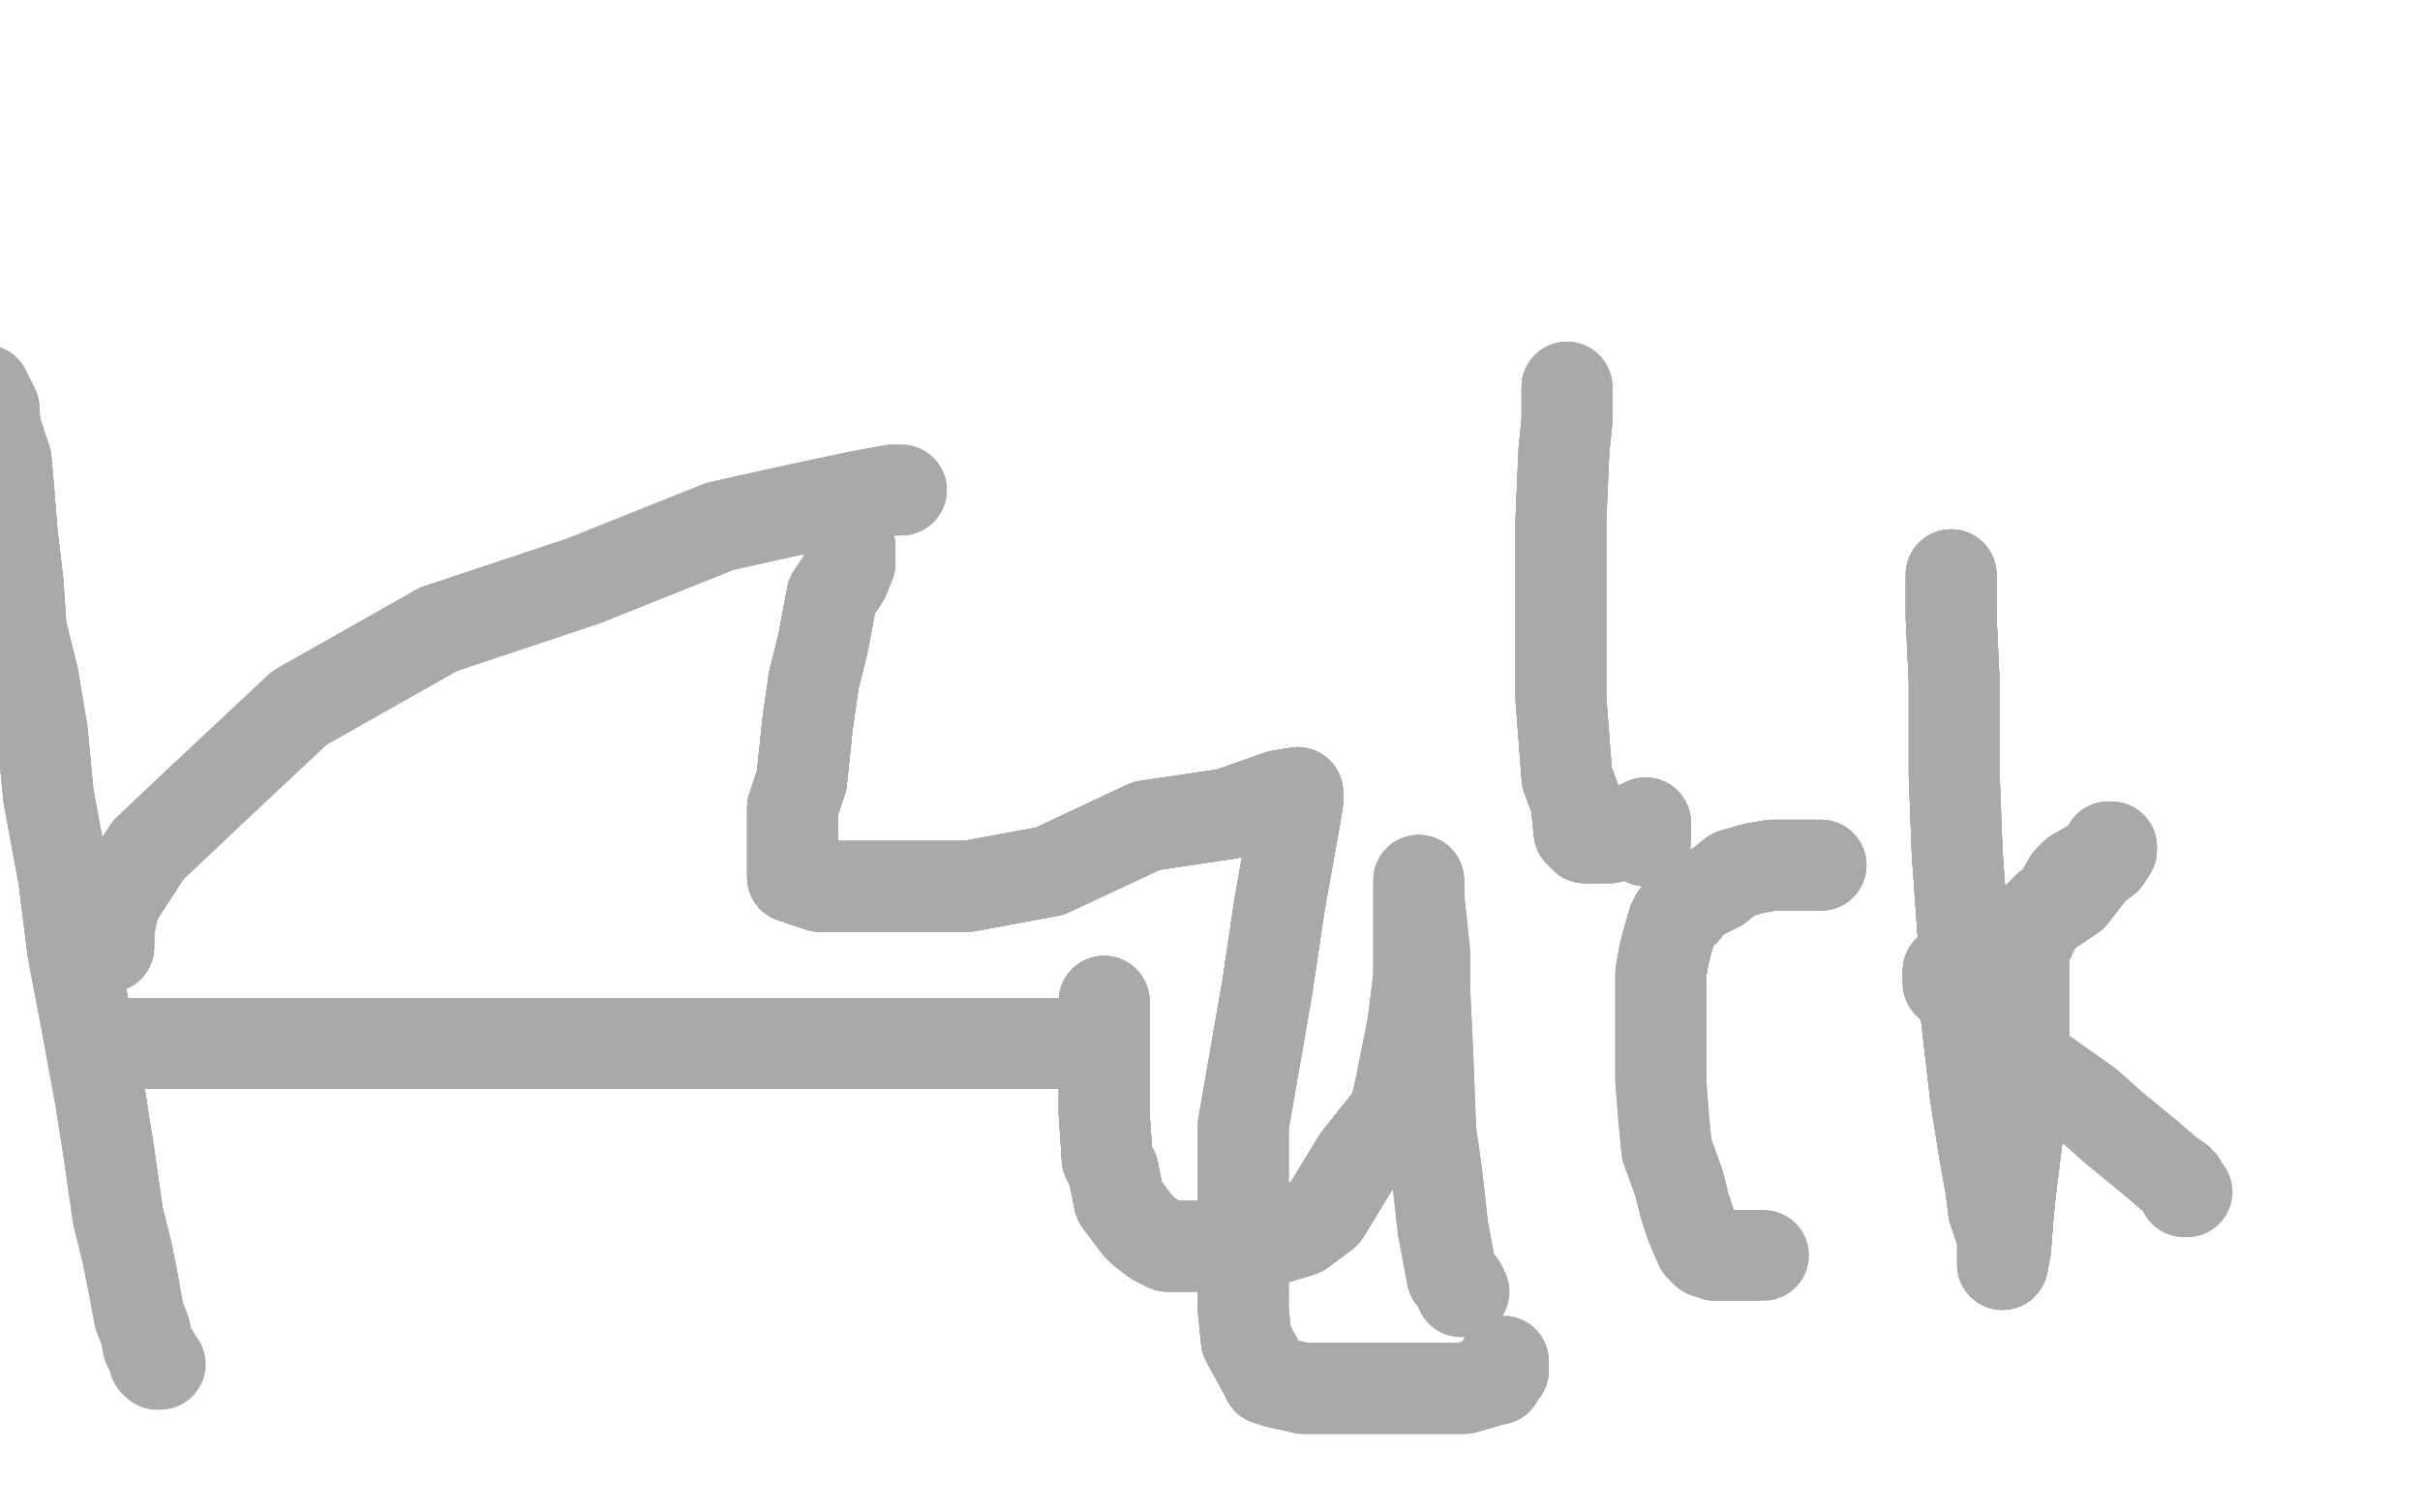<?xml version="1.0" standalone="no"?>
<!DOCTYPE svg PUBLIC "-//W3C//DTD SVG 1.1//EN"
"http://www.w3.org/Graphics/SVG/1.1/DTD/svg11.dtd">

<svg width="800" height="500" version="1.1" xmlns="http://www.w3.org/2000/svg" xmlns:xlink="http://www.w3.org/1999/xlink" style="stroke-antialiasing: false"><desc>This SVG has been created on https://colorillo.com/</desc><rect x='0' y='0' width='800' height='500' style='fill: rgb(255,255,255); stroke-width:0' /><polyline points="70,219 69,220 68,222 66,222 65,225 63,226 62,229 58,238 56,248 54,263 51,275" style="fill: none; stroke: #ffffff; stroke-width: 5; stroke-linejoin: round; stroke-linecap: round; stroke-antialiasing: false; stroke-antialias: 0; opacity: 1.0"/>
<polyline points="70,219 69,220 68,222 66,222 65,225 63,226 62,229 58,238 56,248 54,263 51,275 50,289 49,300 49,308 49,314 49,321 49,333 51,335 53,342 59,345 63,351 66,355" style="fill: none; stroke: #ffffff; stroke-width: 5; stroke-linejoin: round; stroke-linecap: round; stroke-antialiasing: false; stroke-antialias: 0; opacity: 1.0"/>
<polyline points="62,229 58,238 56,248 54,263 51,275 50,289 49,300 49,308 49,314 49,321 49,333 51,335 53,342 59,345 63,351 66,355 68,356 78,358 82,360 96,361 111,361 123,361 136,361 144,361 146,359 151,357 153,355 154,352 155,350 155,338 155,323 155,311 149,289 138,270 131,261 123,254 115,252 109,250 106,250 104,250 102,250 100,250 99,251 98,252 97,253 97,255 97,256" style="fill: none; stroke: #ffffff; stroke-width: 5; stroke-linejoin: round; stroke-linecap: round; stroke-antialiasing: false; stroke-antialias: 0; opacity: 1.0"/>
<polyline points="63,351 66,355 68,356 78,358 82,360 96,361 111,361 123,361 136,361 144,361 146,359 151,357 153,355 154,352 155,350 155,338 155,323 155,311 149,289 138,270 131,261 123,254 115,252 109,250 106,250 104,250 102,250 100,250 99,251 98,252 97,253 97,255 97,256 97,257 97,258 97,259 100,260 102,261 110,261 117,261 121,261 122,261 123,261" style="fill: none; stroke: #ffffff; stroke-width: 5; stroke-linejoin: round; stroke-linecap: round; stroke-antialiasing: false; stroke-antialias: 0; opacity: 1.0"/>
<polyline points="70,219 69,220 68,222 66,222 65,225 63,226 62,229 58,238 56,248 54,263 51,275 50,289 49,300 49,308 49,314 49,321 49,333 51,335 53,342 59,345 63,351 66,355 68,356 78,358 82,360 96,361 111,361 123,361 136,361 144,361 146,359 151,357 153,355" style="fill: none; stroke: #ffffff; stroke-width: 5; stroke-linejoin: round; stroke-linecap: round; stroke-antialiasing: false; stroke-antialias: 0; opacity: 1.0"/>
<polyline points="63,351 66,355 68,356 78,358 82,360 96,361 111,361 123,361 136,361 144,361 146,359 151,357 153,355 154,352 155,350 155,338 155,323 155,311 149,289 138,270 131,261 123,254 115,252 109,250 106,250 104,250 102,250 100,250 99,251 98,252 97,253 97,255 97,256 97,257 97,258 97,259 100,260 102,261 110,261 117,261 121,261 122,261 123,261" style="fill: none; stroke: #ffffff; stroke-width: 5; stroke-linejoin: round; stroke-linecap: round; stroke-antialiasing: false; stroke-antialias: 0; opacity: 1.0"/>
<polyline points="70,219 69,220 68,222 66,222 65,225 63,226 62,229 58,238 56,248 54,263 51,275 50,289 49,300 49,308 49,314 49,321 49,333 51,335 53,342 59,345 63,351 66,355 68,356 78,358 82,360 96,361 111,361 123,361 136,361 144,361 146,359 151,357 153,355 154,352 155,350 155,338 155,323 155,311 149,289 138,270 131,261 123,254 115,252" style="fill: none; stroke: #ffffff; stroke-width: 5; stroke-linejoin: round; stroke-linecap: round; stroke-antialiasing: false; stroke-antialias: 0; opacity: 1.0"/>
<polyline points="133,214 133,220 132,225 131,238 131,253 131,257 131,267 131,270 131,272 132,274 134,276 135,277" style="fill: none; stroke: #ffffff; stroke-width: 5; stroke-linejoin: round; stroke-linecap: round; stroke-antialiasing: false; stroke-antialias: 0; opacity: 1.0"/>
<polyline points="133,214 133,220 132,225 131,238 131,253 131,257 131,267 131,270 131,272 132,274 134,276 135,277 141,277 144,277 152,277 171,277 186,276 205,273 216,270 221,266 222,265 222,264 222,261" style="fill: none; stroke: #ffffff; stroke-width: 5; stroke-linejoin: round; stroke-linecap: round; stroke-antialiasing: false; stroke-antialias: 0; opacity: 1.0"/>
<polyline points="133,214 133,220 132,225 131,238 131,253 131,257 131,267 131,270 131,272 132,274 134,276 135,277 141,277 144,277 152,277 171,277 186,276 205,273 216,270 221,266 222,265 222,264 222,261 142,272 142,273 141,273 143,273 154,273 178,271 228,251 265,236 299,225 304,218" style="fill: none; stroke: #ffffff; stroke-width: 5; stroke-linejoin: round; stroke-linecap: round; stroke-antialiasing: false; stroke-antialias: 0; opacity: 1.0"/>
<polyline points="133,214 133,220 132,225 131,238 131,253 131,257 131,267 131,270 131,272 132,274 134,276 135,277 141,277 144,277 152,277 171,277 186,276 205,273 216,270 221,266 222,265 222,264 222,261 142,272 142,273 141,273 143,273 154,273 178,271 228,251 265,236 299,225 304,218 305,218 305,219 304,226 301,240 299,255 297,258 296,258" style="fill: none; stroke: #ffffff; stroke-width: 5; stroke-linejoin: round; stroke-linecap: round; stroke-antialiasing: false; stroke-antialias: 0; opacity: 1.0"/>
<polyline points="133,214 133,220 132,225 131,238 131,253 131,257 131,267 131,270 131,272 132,274 134,276 135,277 141,277 144,277 152,277 171,277 186,276 205,273 216,270 221,266 222,265 222,264 222,261 142,272 142,273 141,273 143,273 154,273 178,271 228,251 265,236 299,225 304,218 305,218 305,219 304,226 301,240 299,255 297,258 296,258 297,249 300,228 301,202 301,172 299,137" style="fill: none; stroke: #ffffff; stroke-width: 5; stroke-linejoin: round; stroke-linecap: round; stroke-antialiasing: false; stroke-antialias: 0; opacity: 1.0"/>
<polyline points="210,100 192,117 170,140 163,158 160,163 161,162 164,160 167,152" style="fill: none; stroke: #ffffff; stroke-width: 5; stroke-linejoin: round; stroke-linecap: round; stroke-antialiasing: false; stroke-antialias: 0; opacity: 1.0"/>
<polyline points="166,133 163,135 156,138 151,146 141,149 132,164 130,175 128,177 128,179" style="fill: none; stroke: #ffffff; stroke-width: 5; stroke-linejoin: round; stroke-linecap: round; stroke-antialiasing: false; stroke-antialias: 0; opacity: 1.0"/>
<polyline points="166,133 163,135 156,138 151,146 141,149 132,164 130,175 128,177 128,179 131,179 136,177 160,157 196,135 227,111" style="fill: none; stroke: #ffffff; stroke-width: 5; stroke-linejoin: round; stroke-linecap: round; stroke-antialiasing: false; stroke-antialias: 0; opacity: 1.0"/>
<polyline points="252,84 249,92 235,112 222,136 220,145 215,163 214,166 214,168 220,168 228,168 238,168" style="fill: none; stroke: #ffffff; stroke-width: 5; stroke-linejoin: round; stroke-linecap: round; stroke-antialiasing: false; stroke-antialias: 0; opacity: 1.0"/>
<polyline points="252,84 249,92 235,112 222,136 220,145 215,163 214,166 214,168 220,168 228,168 238,168 261,165 285,154" style="fill: none; stroke: #ffffff; stroke-width: 5; stroke-linejoin: round; stroke-linecap: round; stroke-antialiasing: false; stroke-antialias: 0; opacity: 1.0"/>
<polyline points="305,150 298,159 295,162" style="fill: none; stroke: #ffffff; stroke-width: 5; stroke-linejoin: round; stroke-linecap: round; stroke-antialiasing: false; stroke-antialias: 0; opacity: 1.0"/>
<polyline points="305,150 298,159 295,162 292,165 290,167 288,168 287,168 285,168" style="fill: none; stroke: #ffffff; stroke-width: 5; stroke-linejoin: round; stroke-linecap: round; stroke-antialiasing: false; stroke-antialias: 0; opacity: 1.0"/>
<polyline points="124,66 124,67 124,69 124,79 124,87 124,104 124,123 124,136 124,152 124,167 124,179 126,197" style="fill: none; stroke: #ffffff; stroke-width: 30; stroke-linejoin: round; stroke-linecap: round; stroke-antialiasing: false; stroke-antialias: 0; opacity: 1.0"/>
<polyline points="124,66 124,67 124,69 124,79 124,87 124,104 124,123 124,136 124,152 124,167 124,179 126,197 128,204 131,206 138,208 143,210 148,210 159,210 174,210 188,209 217,195 245,183" style="fill: none; stroke: #ffffff; stroke-width: 30; stroke-linejoin: round; stroke-linecap: round; stroke-antialiasing: false; stroke-antialias: 0; opacity: 1.0"/>
<polyline points="124,66 124,67 124,69 124,79 124,87 124,104 124,123 124,136 124,152 124,167 124,179 126,197 128,204 131,206 138,208 143,210 148,210 159,210 174,210 188,209 217,195 245,183 269,161 284,143 298,114 300,102 301,85 301,74 301,69 294,66 289,64 276,63 261,63" style="fill: none; stroke: #ffffff; stroke-width: 30; stroke-linejoin: round; stroke-linecap: round; stroke-antialiasing: false; stroke-antialias: 0; opacity: 1.0"/>
<polyline points="124,66 124,67 124,69 124,79 124,87 124,104 124,123 124,136 124,152 124,167 124,179 126,197 128,204 131,206 138,208 143,210 148,210 159,210 174,210 188,209 217,195 245,183 269,161 284,143 298,114 300,102 301,85 301,74 301,69 294,66 289,64 276,63 261,63 252,64 238,71 218,84 206,103 182,130 171,151 163,174 162,200 162,222 165,238" style="fill: none; stroke: #ffffff; stroke-width: 30; stroke-linejoin: round; stroke-linecap: round; stroke-antialiasing: false; stroke-antialias: 0; opacity: 1.0"/>
<polyline points="124,123 124,136 124,152 124,167 124,179 126,197 128,204 131,206 138,208 143,210 148,210 159,210 174,210 188,209 217,195 245,183 269,161 284,143 298,114 300,102 301,85 301,74 301,69 294,66 289,64 276,63 261,63 252,64 238,71 218,84 206,103 182,130 171,151 163,174 162,200 162,222 165,238 171,244 188,251 200,251 229,251 265,251 309,243 372,226 407,210 426,200 436,194" style="fill: none; stroke: #ffffff; stroke-width: 30; stroke-linejoin: round; stroke-linecap: round; stroke-antialiasing: false; stroke-antialias: 0; opacity: 1.0"/>
<polyline points="138,208 143,210 148,210 159,210 174,210 188,209 217,195 245,183 269,161 284,143 298,114 300,102 301,85 301,74 301,69 294,66 289,64 276,63 261,63 252,64 238,71 218,84 206,103 182,130 171,151 163,174 162,200 162,222 165,238 171,244 188,251 200,251 229,251 265,251 309,243 372,226 407,210 426,200 436,194 439,191 440,191 440,195 439,210 439,225 439,238 439,257" style="fill: none; stroke: #ffffff; stroke-width: 30; stroke-linejoin: round; stroke-linecap: round; stroke-antialiasing: false; stroke-antialias: 0; opacity: 1.0"/>
<polyline points="301,85 301,74 301,69 294,66 289,64 276,63 261,63 252,64 238,71 218,84 206,103 182,130 171,151 163,174 162,200 162,222 165,238 171,244 188,251 200,251 229,251 265,251 309,243 372,226 407,210 426,200 436,194 439,191 440,191 440,195 439,210 439,225 439,238 439,257 442,262 450,265 462,266 479,266 493,266 516,266 538,266 564,266 576,267 586,271" style="fill: none; stroke: #ffffff; stroke-width: 30; stroke-linejoin: round; stroke-linecap: round; stroke-antialiasing: false; stroke-antialias: 0; opacity: 1.0"/>
<polyline points="206,103 182,130 171,151 163,174 162,200 162,222 165,238 171,244 188,251 200,251 229,251 265,251 309,243 372,226 407,210 426,200 436,194 439,191 440,191 440,195 439,210 439,225 439,238 439,257 442,262 450,265 462,266 479,266 493,266 516,266 538,266 564,266 576,267 586,271 589,272 591,274 592,276 599,279 605,295 612,304 628,308 653,309 692,309 728,309 776,309" style="fill: none; stroke: #ffffff; stroke-width: 30; stroke-linejoin: round; stroke-linecap: round; stroke-antialiasing: false; stroke-antialias: 0; opacity: 1.0"/>
<polyline points="206,103 182,130 171,151 163,174 162,200 162,222 165,238 171,244 188,251 200,251 229,251 265,251 309,243 372,226 407,210 426,200 436,194 439,191 440,191 440,195 439,210 439,225 439,238 439,257 442,262 450,265 462,266 479,266 493,266 516,266 538,266 564,266 576,267 586,271 589,272 591,274 592,276 599,279 605,295 612,304 628,308 653,309 692,309 728,309 776,309" style="fill: none; stroke: #ffffff; stroke-width: 30; stroke-linejoin: round; stroke-linecap: round; stroke-antialiasing: false; stroke-antialias: 0; opacity: 1.0"/>
<polyline points="-5,129 -4,131 -3,133 -2,135 -2,138 -1,143 2,152 3,163 4,176 6,193 7,208 11,224" style="fill: none; stroke: #a9a9a9; stroke-width: 30; stroke-linejoin: round; stroke-linecap: round; stroke-antialiasing: false; stroke-antialias: 0; opacity: 1.0"/>
<polyline points="-5,129 -4,131 -3,133 -2,135 -2,138 -1,143 2,152 3,163 4,176 6,193 7,208 11,224 14,242 16,263 21,290 24,314 28,335 33,362 36,381 39,402 42,414 44,424" style="fill: none; stroke: #a9a9a9; stroke-width: 30; stroke-linejoin: round; stroke-linecap: round; stroke-antialiasing: false; stroke-antialias: 0; opacity: 1.0"/>
<polyline points="-5,129 -4,131 -3,133 -2,135 -2,138 -1,143 2,152 3,163 4,176 6,193 7,208 11,224 14,242 16,263 21,290 24,314 28,335 33,362 36,381 39,402 42,414 44,424 46,435 48,440 49,445 50,447 51,448 51,450 52,451" style="fill: none; stroke: #a9a9a9; stroke-width: 30; stroke-linejoin: round; stroke-linecap: round; stroke-antialiasing: false; stroke-antialias: 0; opacity: 1.0"/>
<polyline points="-5,129 -4,131 -3,133 -2,135 -2,138 -1,143 2,152 3,163 4,176 6,193 7,208 11,224 14,242 16,263 21,290 24,314 28,335 33,362 36,381 39,402 42,414 44,424 46,435 48,440 49,445 50,447 51,448 51,450 52,451 53,451" style="fill: none; stroke: #a9a9a9; stroke-width: 30; stroke-linejoin: round; stroke-linecap: round; stroke-antialiasing: false; stroke-antialias: 0; opacity: 1.0"/>
<polyline points="36,313 36,312 36,310 36,309 36,307 38,298 49,281 67,264" style="fill: none; stroke: #a9a9a9; stroke-width: 30; stroke-linejoin: round; stroke-linecap: round; stroke-antialiasing: false; stroke-antialias: 0; opacity: 1.0"/>
<polyline points="36,313 36,312 36,310 36,309 36,307 38,298 49,281 67,264 99,234 145,208 193,192 238,174 265,168 284,164 295,162 298,162" style="fill: none; stroke: #a9a9a9; stroke-width: 30; stroke-linejoin: round; stroke-linecap: round; stroke-antialiasing: false; stroke-antialias: 0; opacity: 1.0"/>
<polyline points="36,313 36,312 36,310 36,309 36,307 38,298 49,281 67,264 99,234 145,208 193,192 238,174 265,168 284,164 295,162 298,162" style="fill: none; stroke: #a9a9a9; stroke-width: 30; stroke-linejoin: round; stroke-linecap: round; stroke-antialiasing: false; stroke-antialias: 0; opacity: 1.0"/>
<polyline points="43,345 46,345 63,345 94,345 135,345 191,345 249,345 291,345 335,345 355,345 359,345" style="fill: none; stroke: #a9a9a9; stroke-width: 30; stroke-linejoin: round; stroke-linecap: round; stroke-antialiasing: false; stroke-antialias: 0; opacity: 1.0"/>
<polyline points="43,345 46,345 63,345 94,345 135,345 191,345 249,345 291,345 335,345 355,345 359,345" style="fill: none; stroke: #a9a9a9; stroke-width: 30; stroke-linejoin: round; stroke-linecap: round; stroke-antialiasing: false; stroke-antialias: 0; opacity: 1.0"/>
<polyline points="365,331 365,332 365,334 365,339 365,350 365,354 365,368 366,383 368,387 370,397 376,405" style="fill: none; stroke: #a9a9a9; stroke-width: 30; stroke-linejoin: round; stroke-linecap: round; stroke-antialiasing: false; stroke-antialias: 0; opacity: 1.0"/>
<polyline points="365,331 365,332 365,334 365,339 365,350 365,354 365,368 366,383 368,387 370,397 376,405 378,407 382,410 386,412 396,412 399,412 403,412 409,412 416,412 420,410 430,407 438,401" style="fill: none; stroke: #a9a9a9; stroke-width: 30; stroke-linejoin: round; stroke-linecap: round; stroke-antialiasing: false; stroke-antialias: 0; opacity: 1.0"/>
<polyline points="365,331 365,332 365,334 365,339 365,350 365,354 365,368 366,383 368,387 370,397 376,405 378,407 382,410 386,412 396,412 399,412 403,412 409,412 416,412 420,410 430,407 438,401 449,383 461,368 463,359 467,339 469,323 469,310 469,295 469,293 469,292 469,291" style="fill: none; stroke: #a9a9a9; stroke-width: 30; stroke-linejoin: round; stroke-linecap: round; stroke-antialiasing: false; stroke-antialias: 0; opacity: 1.0"/>
<polyline points="365,331 365,332 365,334 365,339 365,350 365,354 365,368 366,383 368,387 370,397 376,405 378,407 382,410 386,412 396,412 399,412 403,412 409,412 416,412 420,410 430,407 438,401 449,383 461,368 463,359 467,339 469,323 469,310 469,295 469,293 469,292 469,291 469,296 471,315 471,327 472,348 473,374 475,388 477,406 480,422 481,423 483,425 483,427" style="fill: none; stroke: #a9a9a9; stroke-width: 30; stroke-linejoin: round; stroke-linecap: round; stroke-antialiasing: false; stroke-antialias: 0; opacity: 1.0"/>
<polyline points="365,331 365,332 365,334 365,339 365,350 365,354 365,368 366,383 368,387 370,397 376,405 378,407 382,410 386,412 396,412 399,412 403,412 409,412 416,412 420,410 430,407 438,401 449,383 461,368 463,359 467,339 469,323 469,310 469,295 469,293 469,292 469,291 469,296 471,315 471,327 472,348 473,374 475,388 477,406 480,422 481,423 483,425 483,427 484,427" style="fill: none; stroke: #a9a9a9; stroke-width: 30; stroke-linejoin: round; stroke-linecap: round; stroke-antialiasing: false; stroke-antialias: 0; opacity: 1.0"/>
<polyline points="602,286 601,286 599,286 597,286 594,286 586,286 580,287 573,289 568,293 562,296" style="fill: none; stroke: #a9a9a9; stroke-width: 30; stroke-linejoin: round; stroke-linecap: round; stroke-antialiasing: false; stroke-antialias: 0; opacity: 1.0"/>
<polyline points="602,286 601,286 599,286 597,286 594,286 586,286 580,287 573,289 568,293 562,296 558,298 557,301 554,303 553,305 551,312 550,316 549,322 549,333 549,341 549,347 549,357" style="fill: none; stroke: #a9a9a9; stroke-width: 30; stroke-linejoin: round; stroke-linecap: round; stroke-antialiasing: false; stroke-antialias: 0; opacity: 1.0"/>
<polyline points="602,286 601,286 599,286 597,286 594,286 586,286 580,287 573,289 568,293 562,296 558,298 557,301 554,303 553,305 551,312 550,316 549,322 549,333 549,341 549,347 549,357 550,370 551,380 555,391 557,399 559,405 562,412 564,414 567,415 572,415 574,415 580,415" style="fill: none; stroke: #a9a9a9; stroke-width: 30; stroke-linejoin: round; stroke-linecap: round; stroke-antialiasing: false; stroke-antialias: 0; opacity: 1.0"/>
<polyline points="602,286 601,286 599,286 597,286 594,286 586,286 580,287 573,289 568,293 562,296 558,298 557,301 554,303 553,305 551,312 550,316 549,322 549,333 549,341 549,347 549,357 550,370 551,380 555,391 557,399 559,405 562,412 564,414 567,415 572,415 574,415 580,415 581,415 583,415" style="fill: none; stroke: #a9a9a9; stroke-width: 30; stroke-linejoin: round; stroke-linecap: round; stroke-antialiasing: false; stroke-antialias: 0; opacity: 1.0"/>
<polyline points="645,190 645,192 645,204 646,225 646,256 647,282 649,310 650,336 653,362 656,381 658,392" style="fill: none; stroke: #a9a9a9; stroke-width: 30; stroke-linejoin: round; stroke-linecap: round; stroke-antialiasing: false; stroke-antialias: 0; opacity: 1.0"/>
<polyline points="645,190 645,192 645,204 646,225 646,256 647,282 649,310 650,336 653,362 656,381 658,392 659,400 661,406 662,409 662,410 662,413 662,414 662,415 662,417 662,418" style="fill: none; stroke: #a9a9a9; stroke-width: 30; stroke-linejoin: round; stroke-linecap: round; stroke-antialiasing: false; stroke-antialias: 0; opacity: 1.0"/>
<polyline points="645,190 645,192 645,204 646,225 646,256 647,282 649,310 650,336 653,362 656,381 658,392 659,400 661,406 662,409 662,410 662,413 662,414 662,415 662,417 662,418 663,413 664,400 665,391 667,375 667,371 669,361 669,346 669,342 669,337 669,326 669,324" style="fill: none; stroke: #a9a9a9; stroke-width: 30; stroke-linejoin: round; stroke-linecap: round; stroke-antialiasing: false; stroke-antialias: 0; opacity: 1.0"/>
<polyline points="645,190 645,192 645,204 646,225 646,256 647,282 649,310 650,336 653,362 656,381 658,392 659,400 661,406 662,409 662,410 662,413 662,414 662,415 662,417 662,418 663,413 664,400 665,391 667,375 667,371 669,361 669,346 669,342 669,337 669,326 669,324 669,321 669,315 669,314 670,312 671,310 671,308 673,306 675,302 677,300 680,298" style="fill: none; stroke: #a9a9a9; stroke-width: 30; stroke-linejoin: round; stroke-linecap: round; stroke-antialiasing: false; stroke-antialias: 0; opacity: 1.0"/>
<polyline points="645,190 645,192 645,204 646,225 646,256 647,282 649,310 650,336 653,362 656,381 658,392 659,400 661,406 662,409 662,410 662,413 662,414 662,415 662,417 662,418 663,413 664,400 665,391 667,375 667,371 669,361 669,346 669,342 669,337 669,326 669,324 669,321 669,315 669,314 670,312 671,310 671,308 673,306 675,302 677,300 680,298 684,291 686,289 693,285 696,282 697,280 698,280" style="fill: none; stroke: #a9a9a9; stroke-width: 30; stroke-linejoin: round; stroke-linecap: round; stroke-antialiasing: false; stroke-antialias: 0; opacity: 1.0"/>
<polyline points="662,414 662,415 662,417 662,418 663,413 664,400 665,391 667,375 667,371 669,361 669,346 669,342 669,337 669,326 669,324 669,321 669,315 669,314 670,312 671,310 671,308 673,306 675,302 677,300 680,298 684,291 686,289 693,285 696,282 697,280 698,280 698,281 696,284 692,287 685,296 667,308 659,313 656,315 649,317 648,319 646,319 646,321" style="fill: none; stroke: #a9a9a9; stroke-width: 30; stroke-linejoin: round; stroke-linecap: round; stroke-antialiasing: false; stroke-antialias: 0; opacity: 1.0"/>
<polyline points="662,414 662,415 662,417 662,418 663,413 664,400 665,391 667,375 667,371 669,361 669,346 669,342 669,337 669,326 669,324 669,321 669,315 669,314 670,312 671,310 671,308 673,306 675,302 677,300 680,298 684,291 686,289 693,285 696,282 697,280 698,280 698,281 696,284 692,287 685,296 667,308 659,313 656,315 649,317 648,319 646,319 646,321 645,321 644,321 644,322 644,323" style="fill: none; stroke: #a9a9a9; stroke-width: 30; stroke-linejoin: round; stroke-linecap: round; stroke-antialiasing: false; stroke-antialias: 0; opacity: 1.0"/>
<polyline points="669,337 669,326 669,324 669,321 669,315 669,314 670,312 671,310 671,308 673,306 675,302 677,300 680,298 684,291 686,289 693,285 696,282 697,280 698,280 698,281 696,284 692,287 685,296 667,308 659,313 656,315 649,317 648,319 646,319 646,321 645,321 644,321 644,322 644,323 644,324 644,325 646,327 648,329 659,336 662,343 673,353 690,365 699,373 710,382" style="fill: none; stroke: #a9a9a9; stroke-width: 30; stroke-linejoin: round; stroke-linecap: round; stroke-antialiasing: false; stroke-antialias: 0; opacity: 1.0"/>
<polyline points="669,337 669,326 669,324 669,321 669,315 669,314 670,312 671,310 671,308 673,306 675,302 677,300 680,298 684,291 686,289 693,285 696,282 697,280 698,280 698,281 696,284 692,287 685,296 667,308 659,313 656,315 649,317 648,319 646,319 646,321 645,321 644,321 644,322 644,323 644,324 644,325 646,327 648,329 659,336 662,343 673,353 690,365 699,373 710,382 717,388 720,390 721,391 722,393" style="fill: none; stroke: #a9a9a9; stroke-width: 30; stroke-linejoin: round; stroke-linecap: round; stroke-antialiasing: false; stroke-antialias: 0; opacity: 1.0"/>
<polyline points="669,337 669,326 669,324 669,321 669,315 669,314 670,312 671,310 671,308 673,306 675,302 677,300 680,298 684,291 686,289 693,285 696,282 697,280 698,280 698,281 696,284 692,287 685,296 667,308 659,313 656,315 649,317 648,319 646,319 646,321 645,321 644,321 644,322 644,323 644,324 644,325 646,327 648,329 659,336 662,343 673,353 690,365 699,373 710,382 717,388 720,390 721,391 722,393 722,394 723,394" style="fill: none; stroke: #a9a9a9; stroke-width: 30; stroke-linejoin: round; stroke-linecap: round; stroke-antialiasing: false; stroke-antialias: 0; opacity: 1.0"/>
<polyline points="281,181 281,181 281,182 281,183 281,186 279,191 275,197 272,213 269,225" style="fill: none; stroke: #a9a9a9; stroke-width: 30; stroke-linejoin: round; stroke-linecap: round; stroke-antialiasing: false; stroke-antialias: 0; opacity: 1.0"/>
<polyline points="281,181 281,181 281,182 281,183 281,186 279,191 275,197 272,213 269,225 267,239 265,258 262,267 262,280 262,287 262,288 262,290 264,290 265,291 271,293" style="fill: none; stroke: #a9a9a9; stroke-width: 30; stroke-linejoin: round; stroke-linecap: round; stroke-antialiasing: false; stroke-antialias: 0; opacity: 1.0"/>
<polyline points="281,181 281,181 281,182 281,183 281,186 279,191 275,197 272,213 269,225 267,239 265,258 262,267 262,280 262,287 262,288 262,290 264,290 265,291 271,293 284,293 297,293 320,293 347,288 379,273 406,269 423,263 429,262" style="fill: none; stroke: #a9a9a9; stroke-width: 30; stroke-linejoin: round; stroke-linecap: round; stroke-antialiasing: false; stroke-antialias: 0; opacity: 1.0"/>
<polyline points="281,181 281,181 281,182 281,183 281,186 279,191 275,197 272,213 269,225 267,239 265,258 262,267 262,280 262,287 262,288 262,290 264,290 265,291 271,293 284,293 297,293 320,293 347,288 379,273 406,269 423,263 429,262 429,265 428,271 423,299 419,326 411,372 411,413 411,433 412,443 418,454 419,456" style="fill: none; stroke: #a9a9a9; stroke-width: 30; stroke-linejoin: round; stroke-linecap: round; stroke-antialiasing: false; stroke-antialias: 0; opacity: 1.0"/>
<polyline points="281,181 281,181 281,182 281,183 281,186 279,191 275,197 272,213 269,225 267,239 265,258 262,267 262,280 262,287 262,288 262,290 264,290 265,291 271,293 284,293 297,293 320,293 347,288 379,273 406,269 423,263 429,262 429,265 428,271 423,299 419,326 411,372 411,413 411,433 412,443 418,454 419,456 422,457 431,459 440,459 455,459 470,459 484,459 491,457 493,456 495,456 496,453 497,453" style="fill: none; stroke: #a9a9a9; stroke-width: 30; stroke-linejoin: round; stroke-linecap: round; stroke-antialiasing: false; stroke-antialias: 0; opacity: 1.0"/>
<polyline points="281,182 281,183 281,186 279,191 275,197 272,213 269,225 267,239 265,258 262,267 262,280 262,287 262,288 262,290 264,290 265,291 271,293 284,293 297,293 320,293 347,288 379,273 406,269 423,263 429,262 429,265 428,271 423,299 419,326 411,372 411,413 411,433 412,443 418,454 419,456 422,457 431,459 440,459 455,459 470,459 484,459 491,457 493,456 495,456 496,453 497,453 497,452 497,451 497,450" style="fill: none; stroke: #a9a9a9; stroke-width: 30; stroke-linejoin: round; stroke-linecap: round; stroke-antialiasing: false; stroke-antialias: 0; opacity: 1.0"/>
<polyline points="281,182 281,183 281,186 279,191 275,197 272,213 269,225 267,239 265,258 262,267 262,280 262,287 262,288 262,290 264,290 265,291 271,293 284,293 297,293 320,293 347,288 379,273 406,269 423,263 429,262 429,265 428,271 423,299 419,326 411,372 411,413 411,433 412,443 418,454 419,456 422,457 431,459 440,459 455,459 470,459 484,459 491,457 493,456 495,456 496,453 497,453 497,452 497,451 497,450" style="fill: none; stroke: #a9a9a9; stroke-width: 30; stroke-linejoin: round; stroke-linecap: round; stroke-antialiasing: false; stroke-antialias: 0; opacity: 1.0"/>
<polyline points="518,128 518,131 518,139 517,149 516,172 516,203 516,231 518,257 521,265 522,275 524,277" style="fill: none; stroke: #a9a9a9; stroke-width: 30; stroke-linejoin: round; stroke-linecap: round; stroke-antialiasing: false; stroke-antialias: 0; opacity: 1.0"/>
<polyline points="518,128 518,131 518,139 517,149 516,172 516,203 516,231 518,257 521,265 522,275 524,277 525,277 527,277 532,277 536,276 540,274 542,273 544,272" style="fill: none; stroke: #a9a9a9; stroke-width: 30; stroke-linejoin: round; stroke-linecap: round; stroke-antialiasing: false; stroke-antialias: 0; opacity: 1.0"/>
<polyline points="518,128 518,131 518,139 517,149 516,172 516,203 516,231 518,257 521,265 522,275 524,277 525,277 527,277 532,277 536,276 540,274 542,273 544,272 544,273 544,274 544,276 544,277 544,278" style="fill: none; stroke: #a9a9a9; stroke-width: 30; stroke-linejoin: round; stroke-linecap: round; stroke-antialiasing: false; stroke-antialias: 0; opacity: 1.0"/>
<polyline points="518,128 518,131 518,139 517,149 516,172 516,203 516,231 518,257 521,265 522,275 524,277 525,277 527,277 532,277 536,276 540,274 542,273 544,272 544,273 544,274 544,276 544,277 544,278" style="fill: none; stroke: #a9a9a9; stroke-width: 30; stroke-linejoin: round; stroke-linecap: round; stroke-antialiasing: false; stroke-antialias: 0; opacity: 1.0"/>
</svg>
